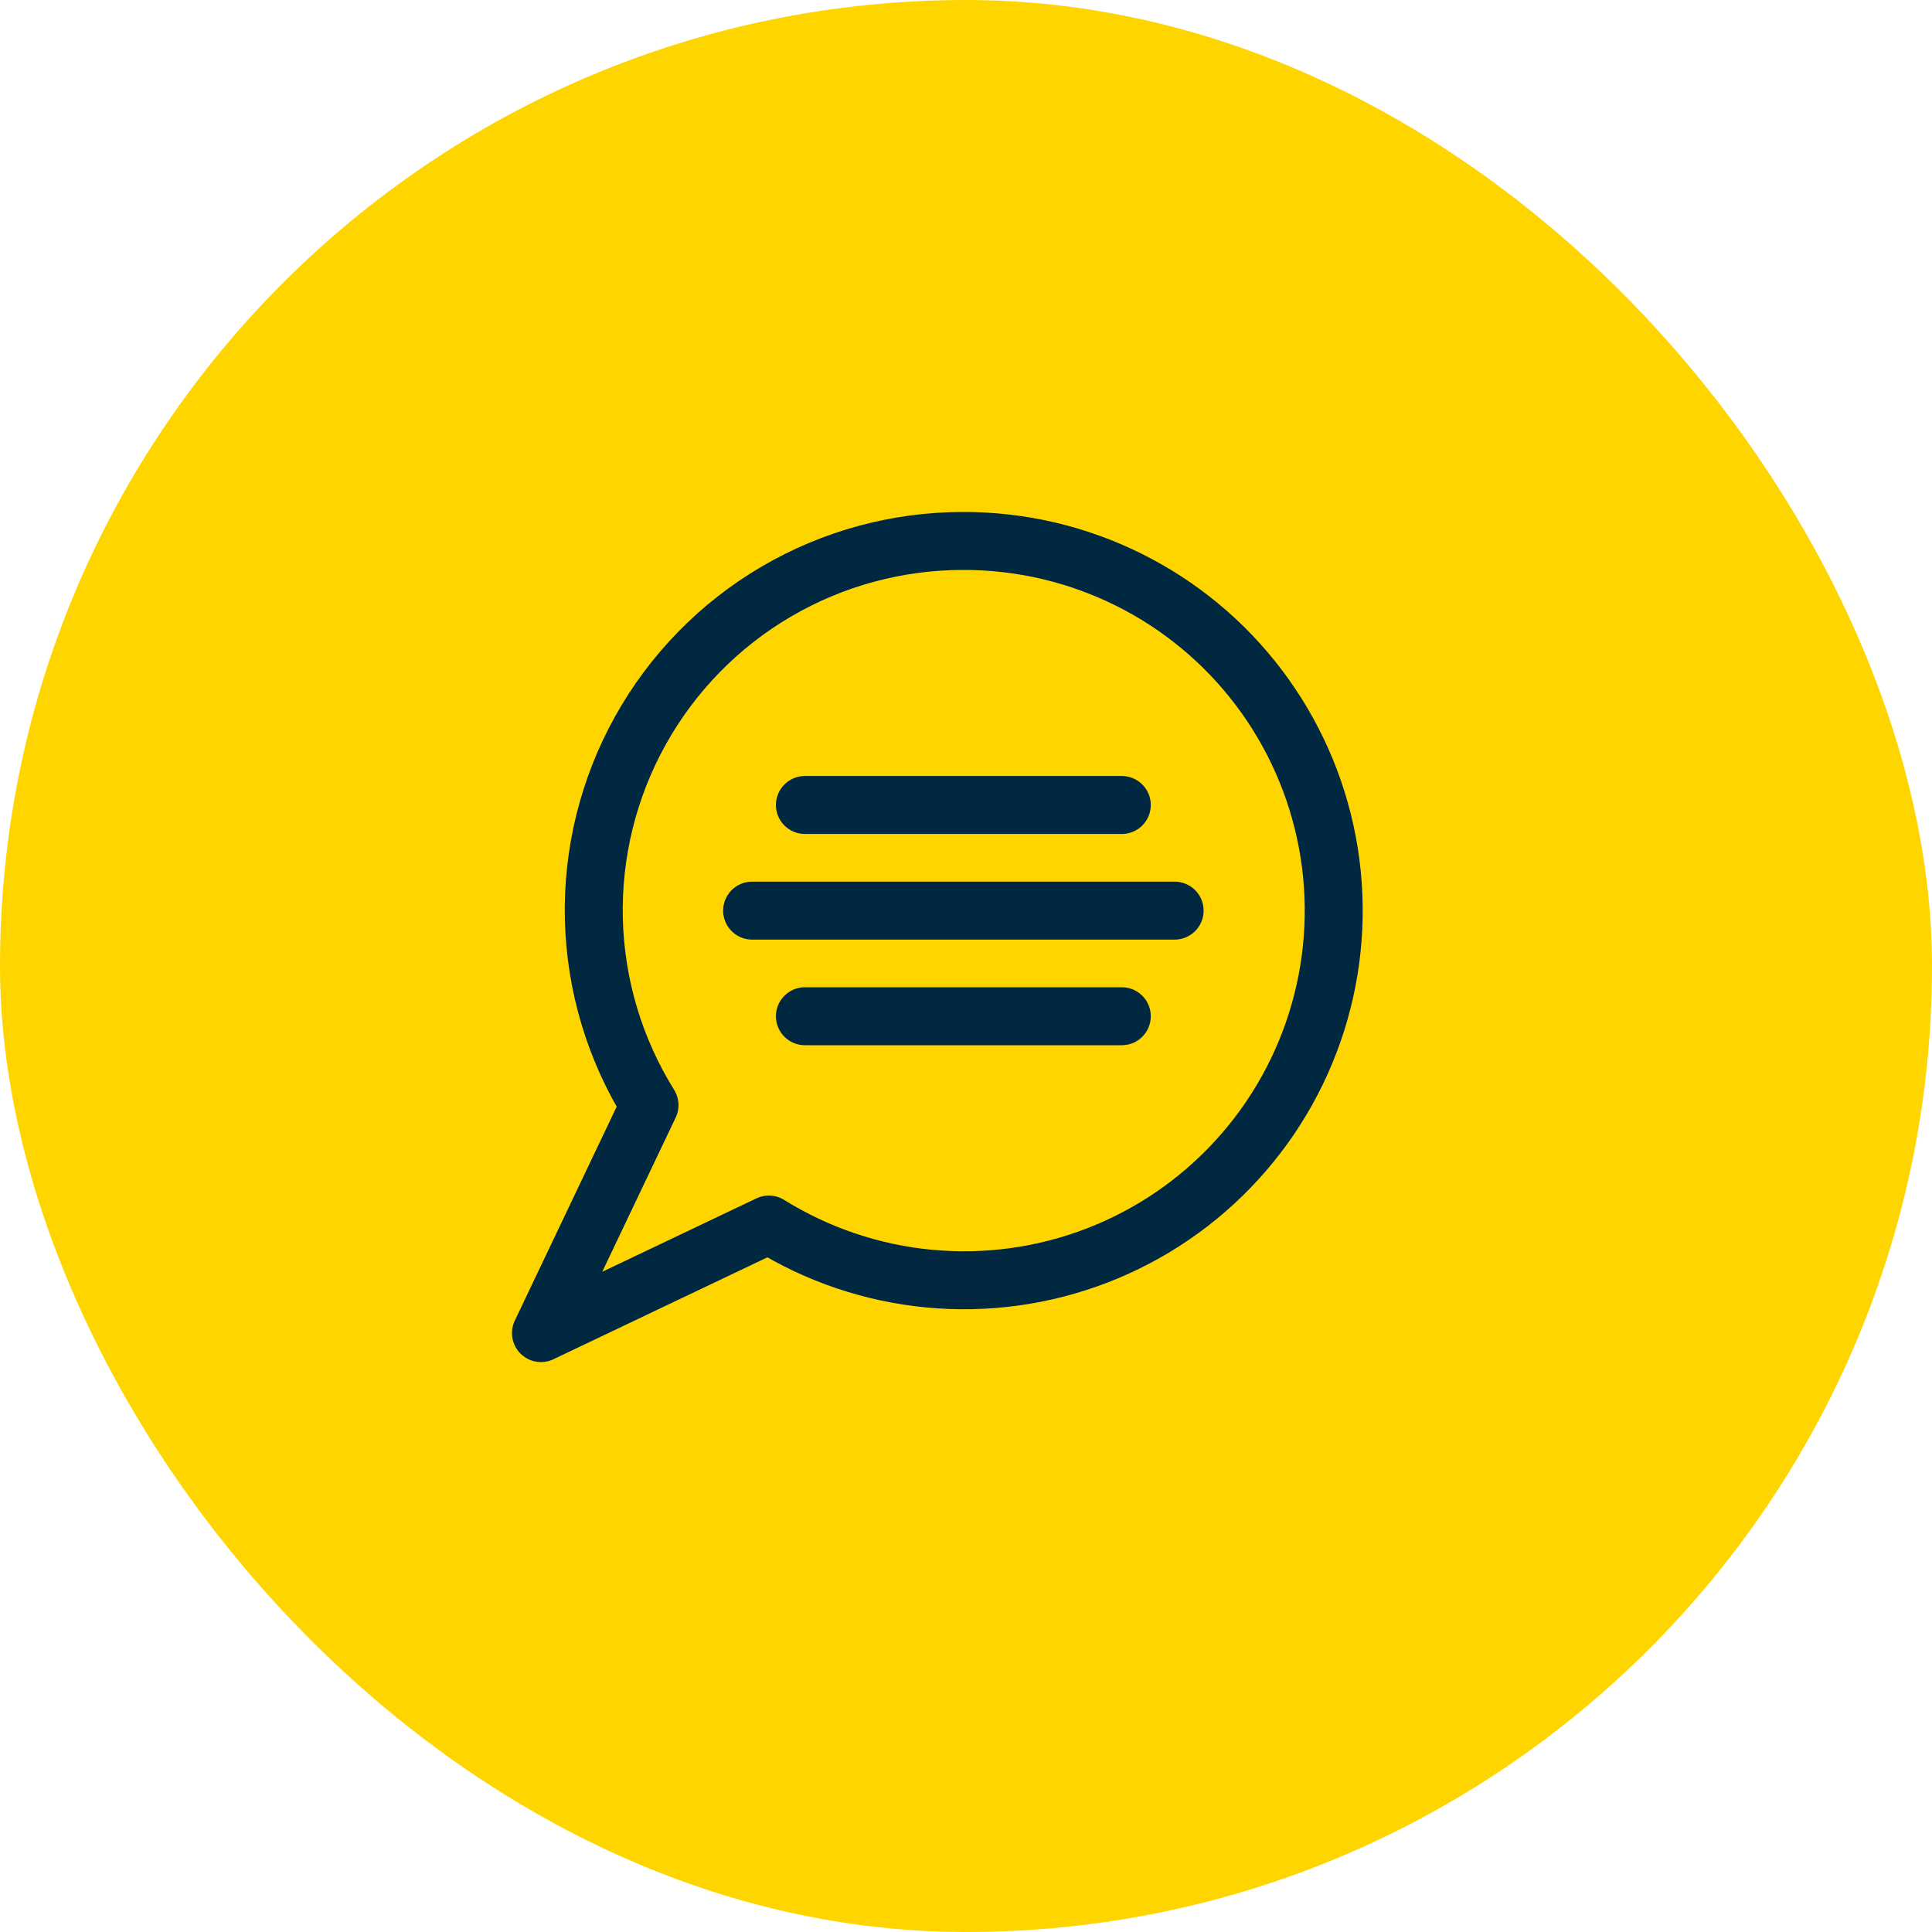 <svg width="50" height="50" viewBox="0 0 50 50" fill="none" xmlns="http://www.w3.org/2000/svg">
<rect width="50" height="50" rx="25" fill="#FFD500"/>
<path d="M24.933 14C23.229 13.998 21.554 14.451 20.084 15.314C18.613 16.177 17.401 17.418 16.572 18.908C15.743 20.398 15.328 22.082 15.369 23.787C15.411 25.491 15.908 27.153 16.809 28.601L14 34.5L19.898 31.691C21.157 32.473 22.579 32.953 24.054 33.091C25.529 33.23 27.015 33.024 28.397 32.491C29.779 31.957 31.018 31.11 32.016 30.015C33.015 28.921 33.746 27.61 34.151 26.185C34.557 24.761 34.626 23.261 34.353 21.805C34.08 20.349 33.473 18.977 32.579 17.795C31.686 16.614 30.53 15.656 29.203 14.998C27.876 14.339 26.415 13.998 24.933 14Z" stroke="#002840" stroke-width="1.5" stroke-linecap="round" stroke-linejoin="round"/>
<path d="M20.831 20.833H29.032" stroke="#002840" stroke-width="1.5" stroke-linecap="round" stroke-linejoin="round"/>
<path d="M19.465 23.567H30.399" stroke="#002840" stroke-width="1.5" stroke-linecap="round" stroke-linejoin="round"/>
<path d="M20.831 26.3H29.032" stroke="#002840" stroke-width="1.5" stroke-linecap="round" stroke-linejoin="round"/>
</svg>
